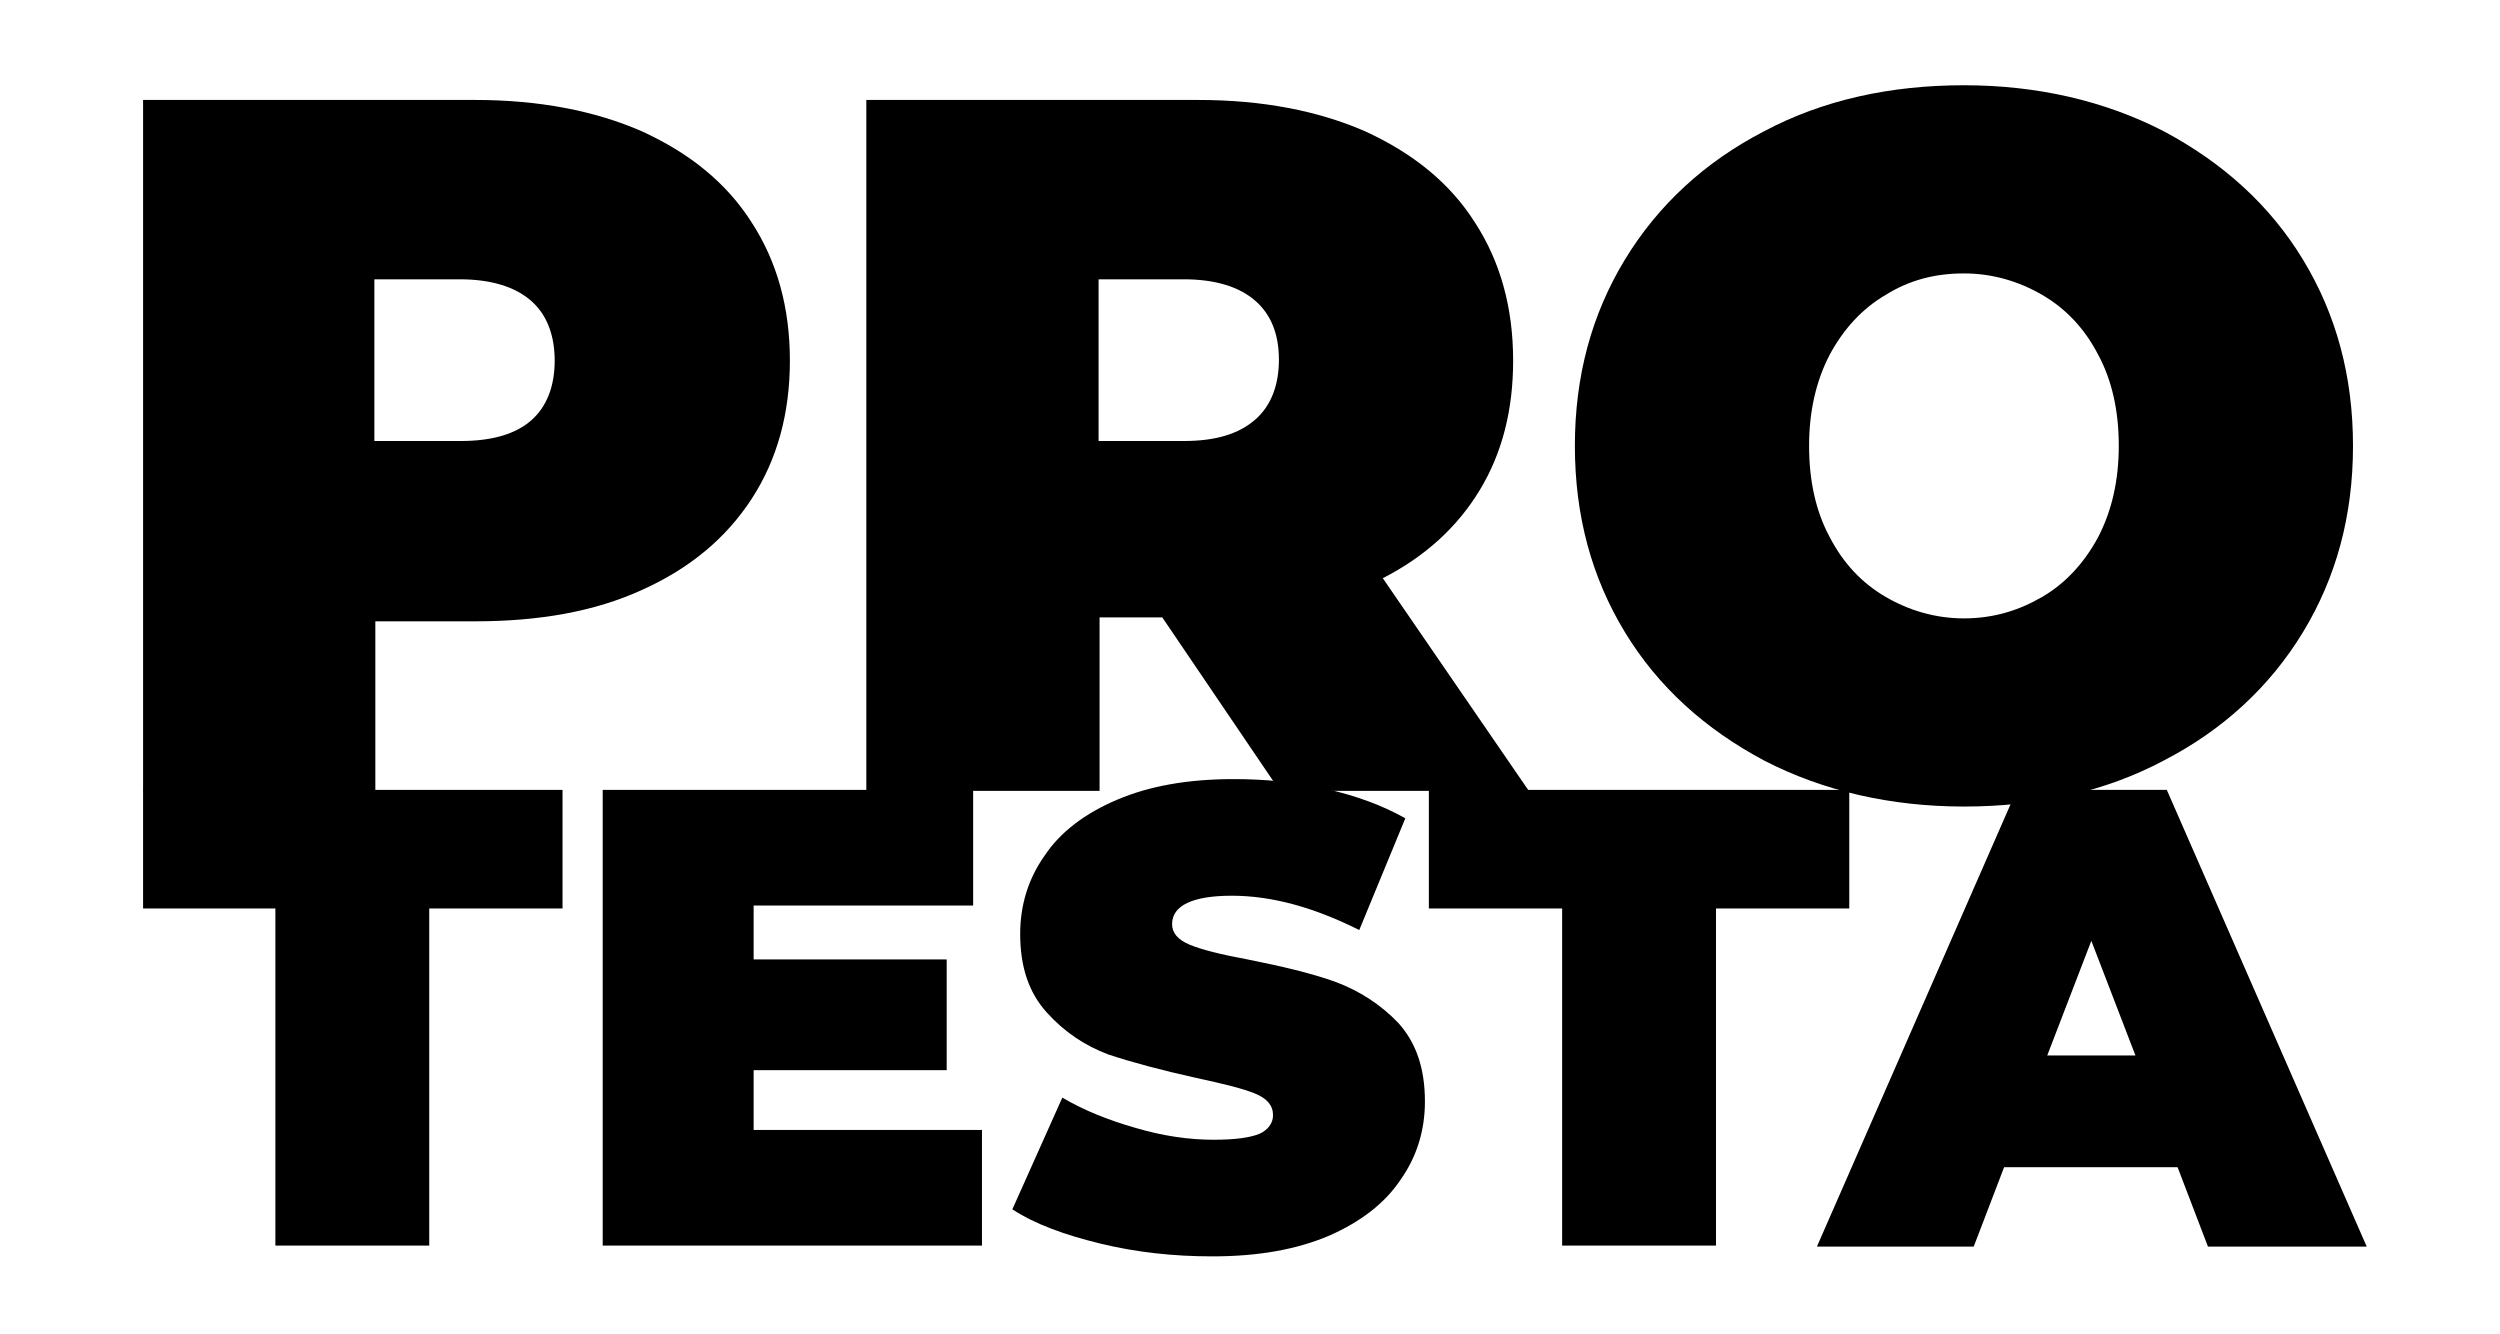 <?xml version="1.0" encoding="utf-8"?>
<!-- Generator: Adobe Illustrator 25.3.1, SVG Export Plug-In . SVG Version: 6.00 Build 0)  -->
<svg version="1.1" id="Livello_1" xmlns="http://www.w3.org/2000/svg" xmlns:xlink="http://www.w3.org/1999/xlink" x="0px" y="0px"
	 viewBox="0 0 255.1 136.1" style="enable-background:new 0 0 255.1 136.1;" xml:space="preserve">
<g>
	<path d="M65.5,13.4c4.8,2.2,8.6,5.2,11.2,9.3c2.6,4,3.9,8.7,3.9,14.1c0,5.4-1.3,10.1-3.9,14.1c-2.6,4-6.3,7.1-11.2,9.3
		c-4.8,2.2-10.5,3.2-17,3.2H38.3v17.3H14.6V10.2h33.9C55,10.2,60.7,11.3,65.5,13.4 M54.2,42.9c1.6-1.4,2.4-3.5,2.4-6.1
		c0-2.6-0.8-4.7-2.4-6.1c-1.6-1.4-4-2.2-7.3-2.2h-8.7V45H47C50.2,45,52.6,44.3,54.2,42.9"/>
	<path d="M118.6,63h-6.4v17.7H88.4V10.2h33.9c6.5,0,12.2,1.1,17,3.2c4.8,2.2,8.6,5.2,11.2,9.3c2.6,4,3.9,8.7,3.9,14.1
		c0,5-1.1,9.4-3.4,13.2c-2.3,3.8-5.6,6.8-9.9,9L156,80.7h-25.4L118.6,63z M128.1,30.7c-1.6-1.4-4-2.2-7.3-2.2h-8.7V45h8.7
		c3.2,0,5.6-0.7,7.3-2.2c1.6-1.4,2.4-3.5,2.4-6.1S129.7,32.1,128.1,30.7"/>
	<path d="M180,77.6c-6-3.2-10.8-7.5-14.2-13.1c-3.4-5.6-5.1-11.9-5.1-19s1.7-13.4,5.1-19c3.4-5.6,8.2-10,14.2-13.1
		c6-3.2,12.9-4.7,20.4-4.7s14.4,1.6,20.4,4.7c6,3.2,10.8,7.5,14.2,13.1c3.4,5.6,5.1,11.9,5.1,19s-1.7,13.4-5.1,19
		c-3.4,5.6-8.2,10-14.2,13.1c-6,3.2-12.9,4.7-20.4,4.7S186,80.7,180,77.6 M208.4,60.9c2.4-1.4,4.3-3.5,5.7-6.1
		c1.4-2.7,2.1-5.8,2.1-9.3c0-3.6-0.7-6.7-2.1-9.3c-1.4-2.7-3.3-4.7-5.7-6.1c-2.4-1.4-5.1-2.2-8-2.2c-3,0-5.6,0.7-8,2.2
		c-2.4,1.4-4.3,3.5-5.7,6.1c-1.4,2.7-2.1,5.8-2.1,9.3c0,3.6,0.7,6.7,2.1,9.3c1.4,2.7,3.3,4.7,5.7,6.1c2.4,1.4,5.1,2.2,8,2.2
		C203.4,63.1,206,62.3,208.4,60.9"/>
</g>
<polygon points="14.6,80.6 14.6,92.7 28.1,92.7 28.1,127.1 43.8,127.1 43.8,92.7 57.4,92.7 57.4,80.6 "/>
<polygon points="61.5,80.6 61.5,127.1 100.2,127.1 100.2,115.3 76.9,115.3 76.9,109.2 96.6,109.2 96.6,97.9 76.9,97.9 76.9,92.4 
	99.3,92.4 99.3,80.6 "/>
<g>
	<path d="M112.3,126.9c-3.7-0.9-6.7-2-9-3.5l5.1-11.4c2.2,1.3,4.7,2.3,7.5,3.1c2.7,0.8,5.4,1.2,7.9,1.2c2.2,0,3.7-0.2,4.7-0.6
		c0.9-0.4,1.4-1.1,1.4-1.9c0-1-0.6-1.7-1.8-2.2c-1.2-0.5-3.2-1-6-1.6c-3.6-0.8-6.6-1.6-9-2.4c-2.4-0.9-4.5-2.3-6.3-4.3
		c-1.8-2-2.7-4.6-2.7-8c0-2.9,0.8-5.6,2.5-8c1.6-2.4,4.1-4.3,7.4-5.7c3.3-1.4,7.2-2.1,11.9-2.1c3.2,0,6.3,0.3,9.4,1
		c3.1,0.7,5.8,1.7,8.1,3l-4.7,11.4c-4.6-2.3-8.9-3.5-13-3.5c-4,0-6.1,1-6.1,2.9c0,0.9,0.6,1.6,1.8,2.1c1.2,0.5,3.2,1,5.9,1.5
		c3.5,0.7,6.5,1.4,9,2.3c2.4,0.9,4.6,2.3,6.4,4.2c1.8,2,2.7,4.6,2.7,8c0,2.9-0.8,5.6-2.5,8c-1.6,2.4-4.1,4.3-7.3,5.7
		c-3.3,1.4-7.2,2.1-11.9,2.1C119.8,128.2,116,127.8,112.3,126.9"/>
</g>
<polygon points="145.8,80.6 145.8,92.7 159.4,92.7 159.4,127.1 175.1,127.1 175.1,92.7 188.7,92.7 188.7,80.6 "/>
<path d="M213.4,96l4.5,11.7h-9L213.4,96z M205.8,80.6l-20.4,46.6h16l3.1-8.1h17.7l3.1,8.1h16.2l-20.4-46.6H205.8z"/>
</svg>
